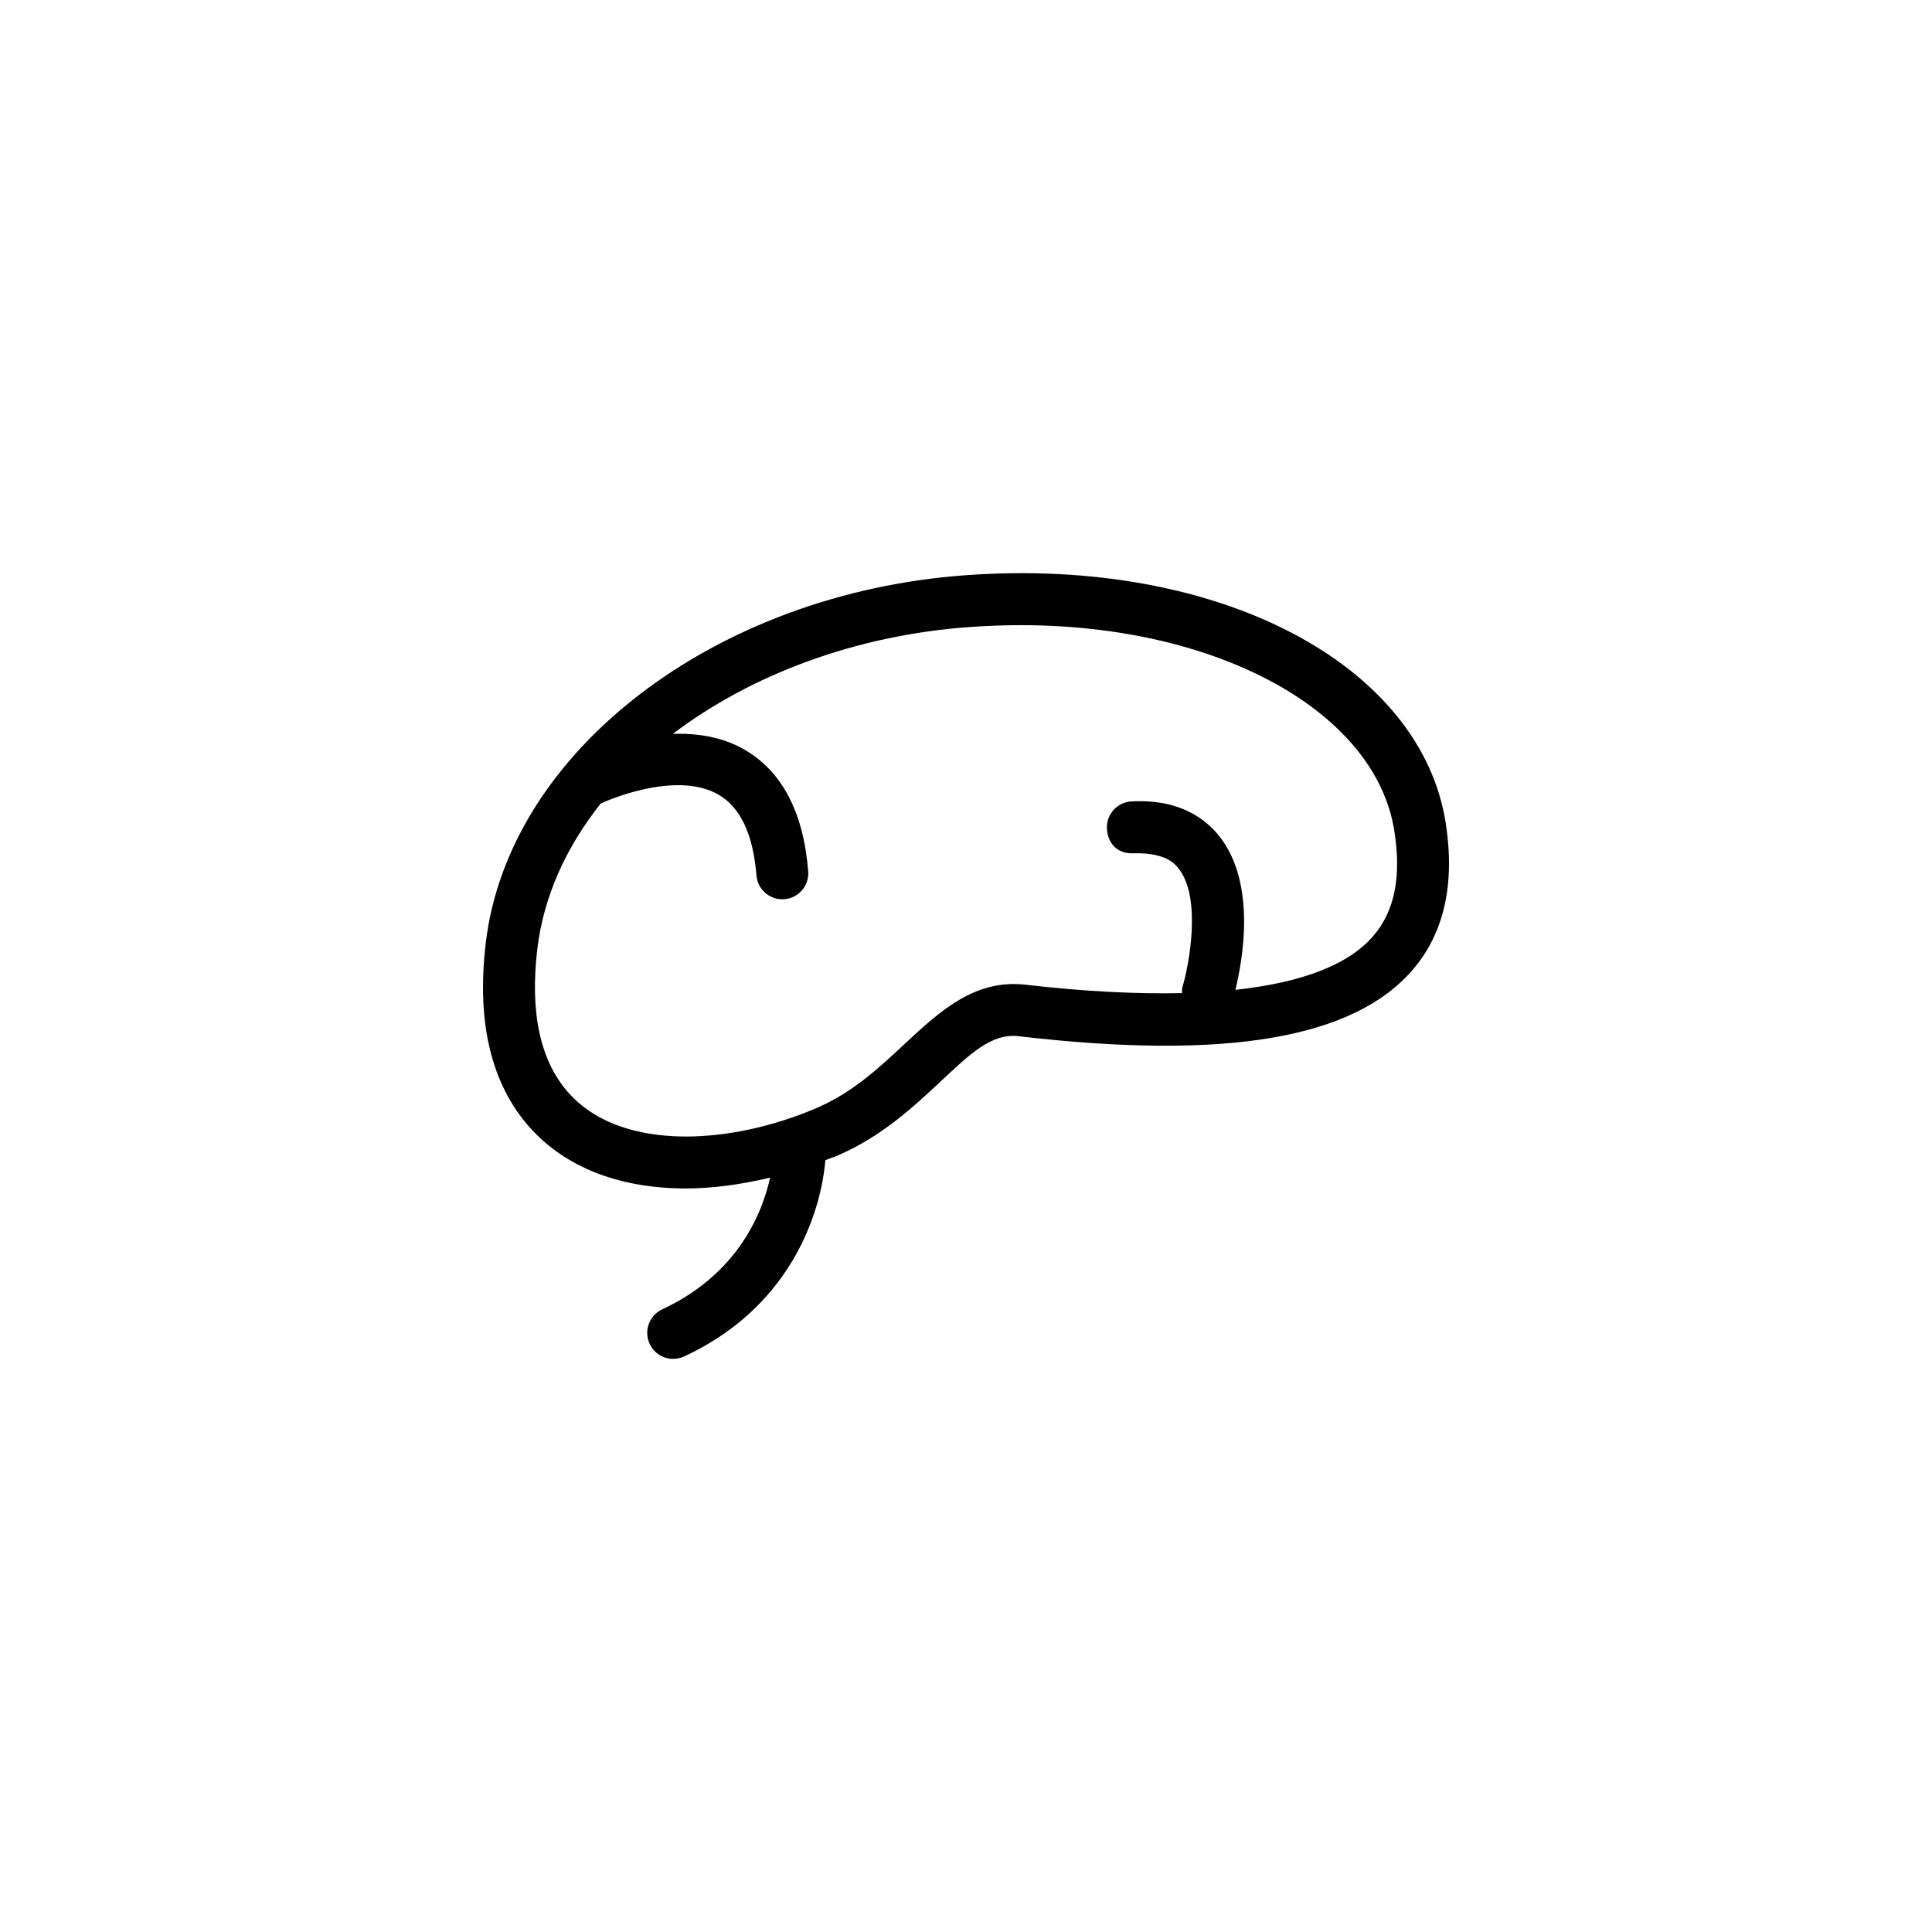 <?xml version="1.0" encoding="utf-8"?>
<!-- Generator: Adobe Illustrator 16.0.4, SVG Export Plug-In . SVG Version: 6.00 Build 0)  -->
<!DOCTYPE svg PUBLIC "-//W3C//DTD SVG 1.1//EN" "http://www.w3.org/Graphics/SVG/1.1/DTD/svg11.dtd">
<svg version="1.1" id="Layer_1" xmlns="http://www.w3.org/2000/svg" xmlns:xlink="http://www.w3.org/1999/xlink" x="0px" y="0px"
	 width="50px" height="50px" viewBox="0 0 50 50" enable-background="new 0 0 50 50" xml:space="preserve">
<path d="M37.417,21.311c-0.634-4.111-5.854-6.896-12.403-6.426c-6.502,0.462-11.851,4.553-12.442,9.514
	c-0.244,2.045,0.137,3.652,1.132,4.772c0.922,1.038,2.322,1.586,4.049,1.586c0.698,0,1.438-0.104,2.177-0.28
	c-0.192,0.875-0.804,2.483-2.791,3.408c-0.336,0.156-0.483,0.557-0.326,0.893c0.114,0.246,0.355,0.39,0.609,0.39
	c0.096,0,0.192-0.021,0.284-0.063c3.218-1.498,3.607-4.454,3.654-5.081c0.101-0.04,0.204-0.07,0.304-0.113
	c1.145-0.492,1.953-1.245,2.665-1.909c0.767-0.716,1.328-1.276,2.047-1.183c5.344,0.621,8.652,0.064,10.187-1.724
	C37.372,24.154,37.659,22.88,37.417,21.311z M35.543,24.22c-0.643,0.75-1.854,1.211-3.571,1.397
	c0.188-0.765,0.546-2.742-0.403-3.959c-0.353-0.451-1.023-0.984-2.281-0.918c-0.371,0.016-0.658,0.331-0.641,0.701
	c0.016,0.37,0.26,0.669,0.702,0.641c0.843-0.017,1.074,0.293,1.158,0.402c0.595,0.759,0.263,2.499,0.098,3.049
	c-0.018,0.057-0.014,0.111-0.016,0.169c-1.178,0.024-2.519-0.04-4.056-0.219c-1.301-0.143-2.193,0.669-3.122,1.535
	c-0.662,0.619-1.348,1.258-2.277,1.657c-1.108,0.476-2.309,0.738-3.381,0.738c-0.929,0-2.21-0.197-3.043-1.136
	c-0.729-0.82-1-2.071-0.804-3.719c0.162-1.354,0.742-2.633,1.644-3.767c0.003-0.001,0.006-0.001,0.01-0.002
	c0.019-0.008,1.891-0.879,3.031-0.226c0.569,0.326,0.901,1.03,0.986,2.092c0.028,0.352,0.322,0.618,0.668,0.618
	c0.019,0,0.037-0.001,0.055-0.002c0.371-0.029,0.646-0.353,0.616-0.724c-0.122-1.531-0.681-2.591-1.658-3.152
	c-0.582-0.333-1.229-0.421-1.844-0.403c2.012-1.525,4.716-2.553,7.694-2.766c0.442-0.031,0.88-0.047,1.31-0.047
	c5.127,0,9.193,2.245,9.669,5.336C36.271,22.696,36.092,23.58,35.543,24.22z"/>
</svg>
